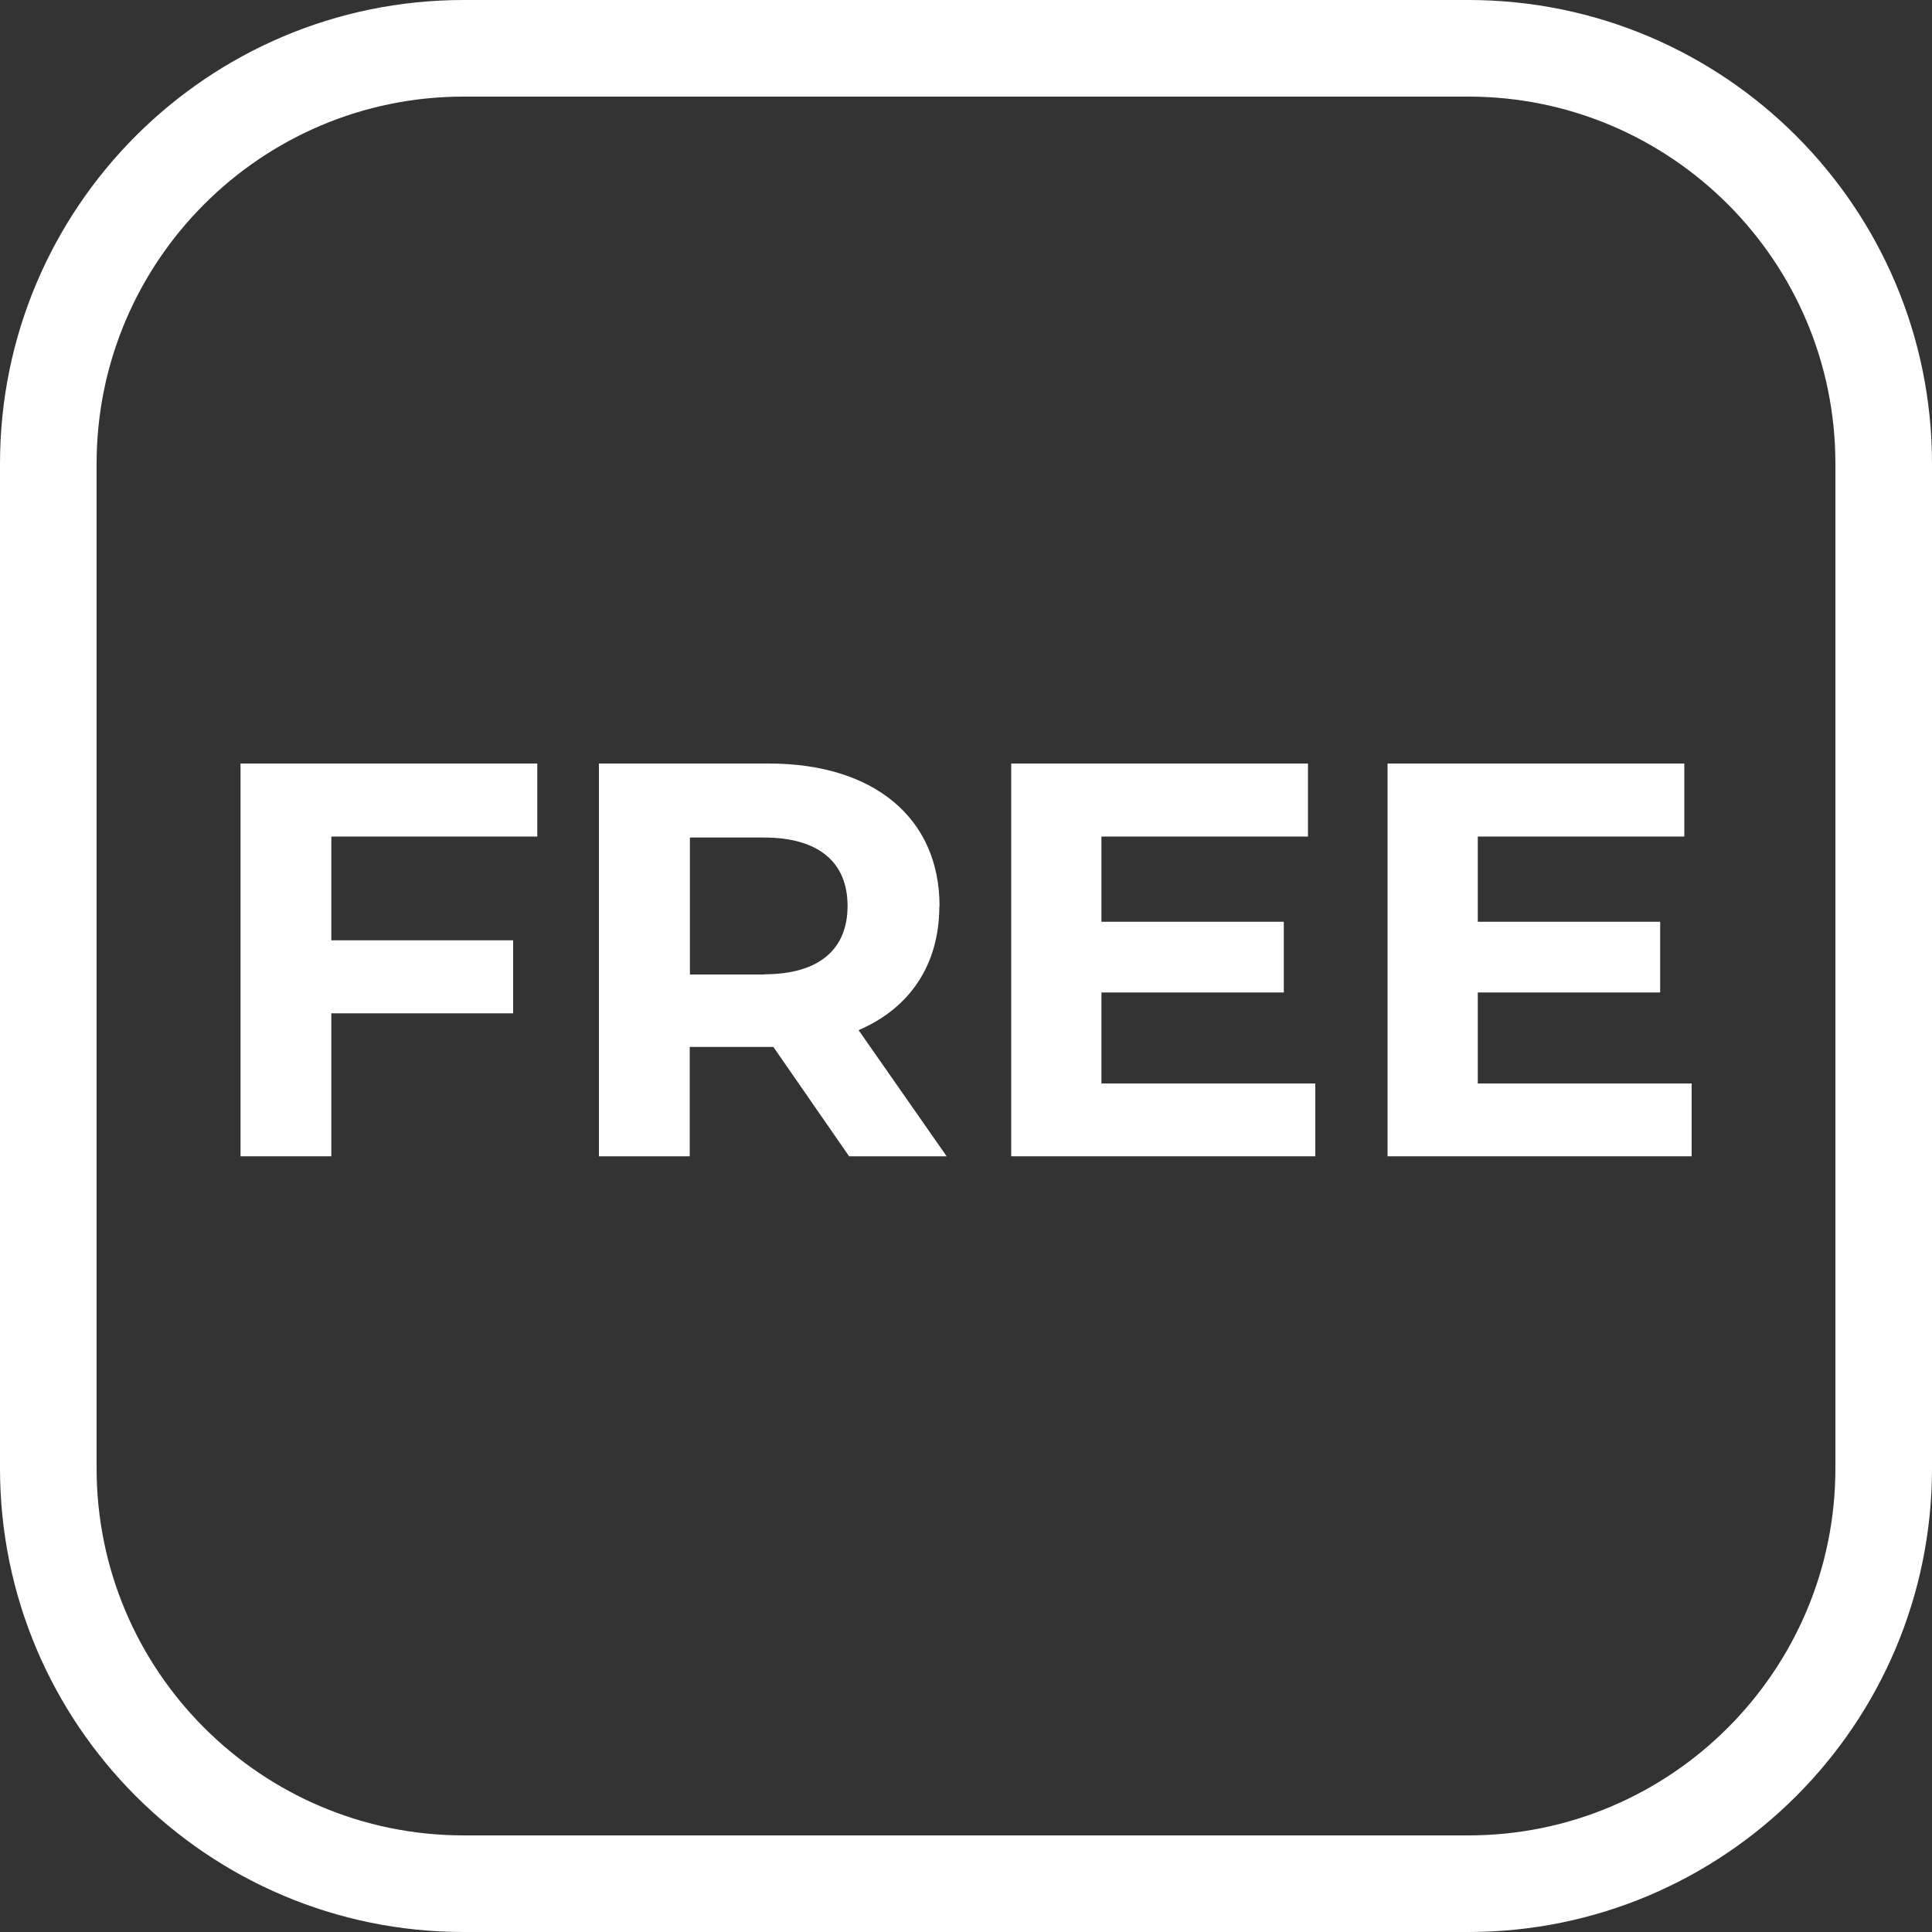 <svg width="70" height="70" viewBox="0 0 70 70" fill="none" xmlns="http://www.w3.org/2000/svg">
<rect x="0" y="0" width="70" height="70" fill="#333333" stroke="none"/>
<path d="M53.2 -4.57764e-05H16.8C7.525 -4.57764e-05 0 7.525 0 16.8V53.2C0 62.475 7.525 70 16.8 70H53.2C62.475 70 70 62.475 70 53.2V16.8C70 7.525 62.475 -4.57764e-05 53.2 -4.57764e-05ZM66.5 53.2C66.5 60.536 60.536 66.5 53.2 66.5H16.8C9.464 66.5 3.5 60.536 3.5 53.2V16.8C3.5 9.464 9.464 3.5 16.8 3.5H53.2C60.536 3.5 66.5 9.464 66.5 16.8V53.2Z" fill="white"/>
<path d="M8.715 41.895H12.005V36.715H18.592V34.069H12.005V30.31H19.467V27.664H8.715V41.895Z" fill="white"/>
<path d="M34.041 32.83C34.041 29.638 31.661 27.664 27.86 27.664H21.7V41.895H24.99V37.933H28.021L30.765 41.895H34.3L31.108 37.324C32.956 36.533 34.034 34.965 34.034 32.83H34.041ZM27.678 35.308H24.997V30.345H27.678C29.687 30.345 30.709 31.262 30.709 32.823C30.709 34.384 29.694 35.301 27.678 35.301V35.308Z" fill="white"/>
<path d="M39.907 35.959H46.515V33.397H39.907V30.31H47.39V27.664H36.638V41.895H47.656V39.256H39.907V35.959Z" fill="white"/>
<path d="M53.543 35.959H60.151V33.397H53.543V30.31H61.026V27.664H50.274V41.895H61.292V39.256H53.543V35.959Z" fill="white"/>
</svg>
